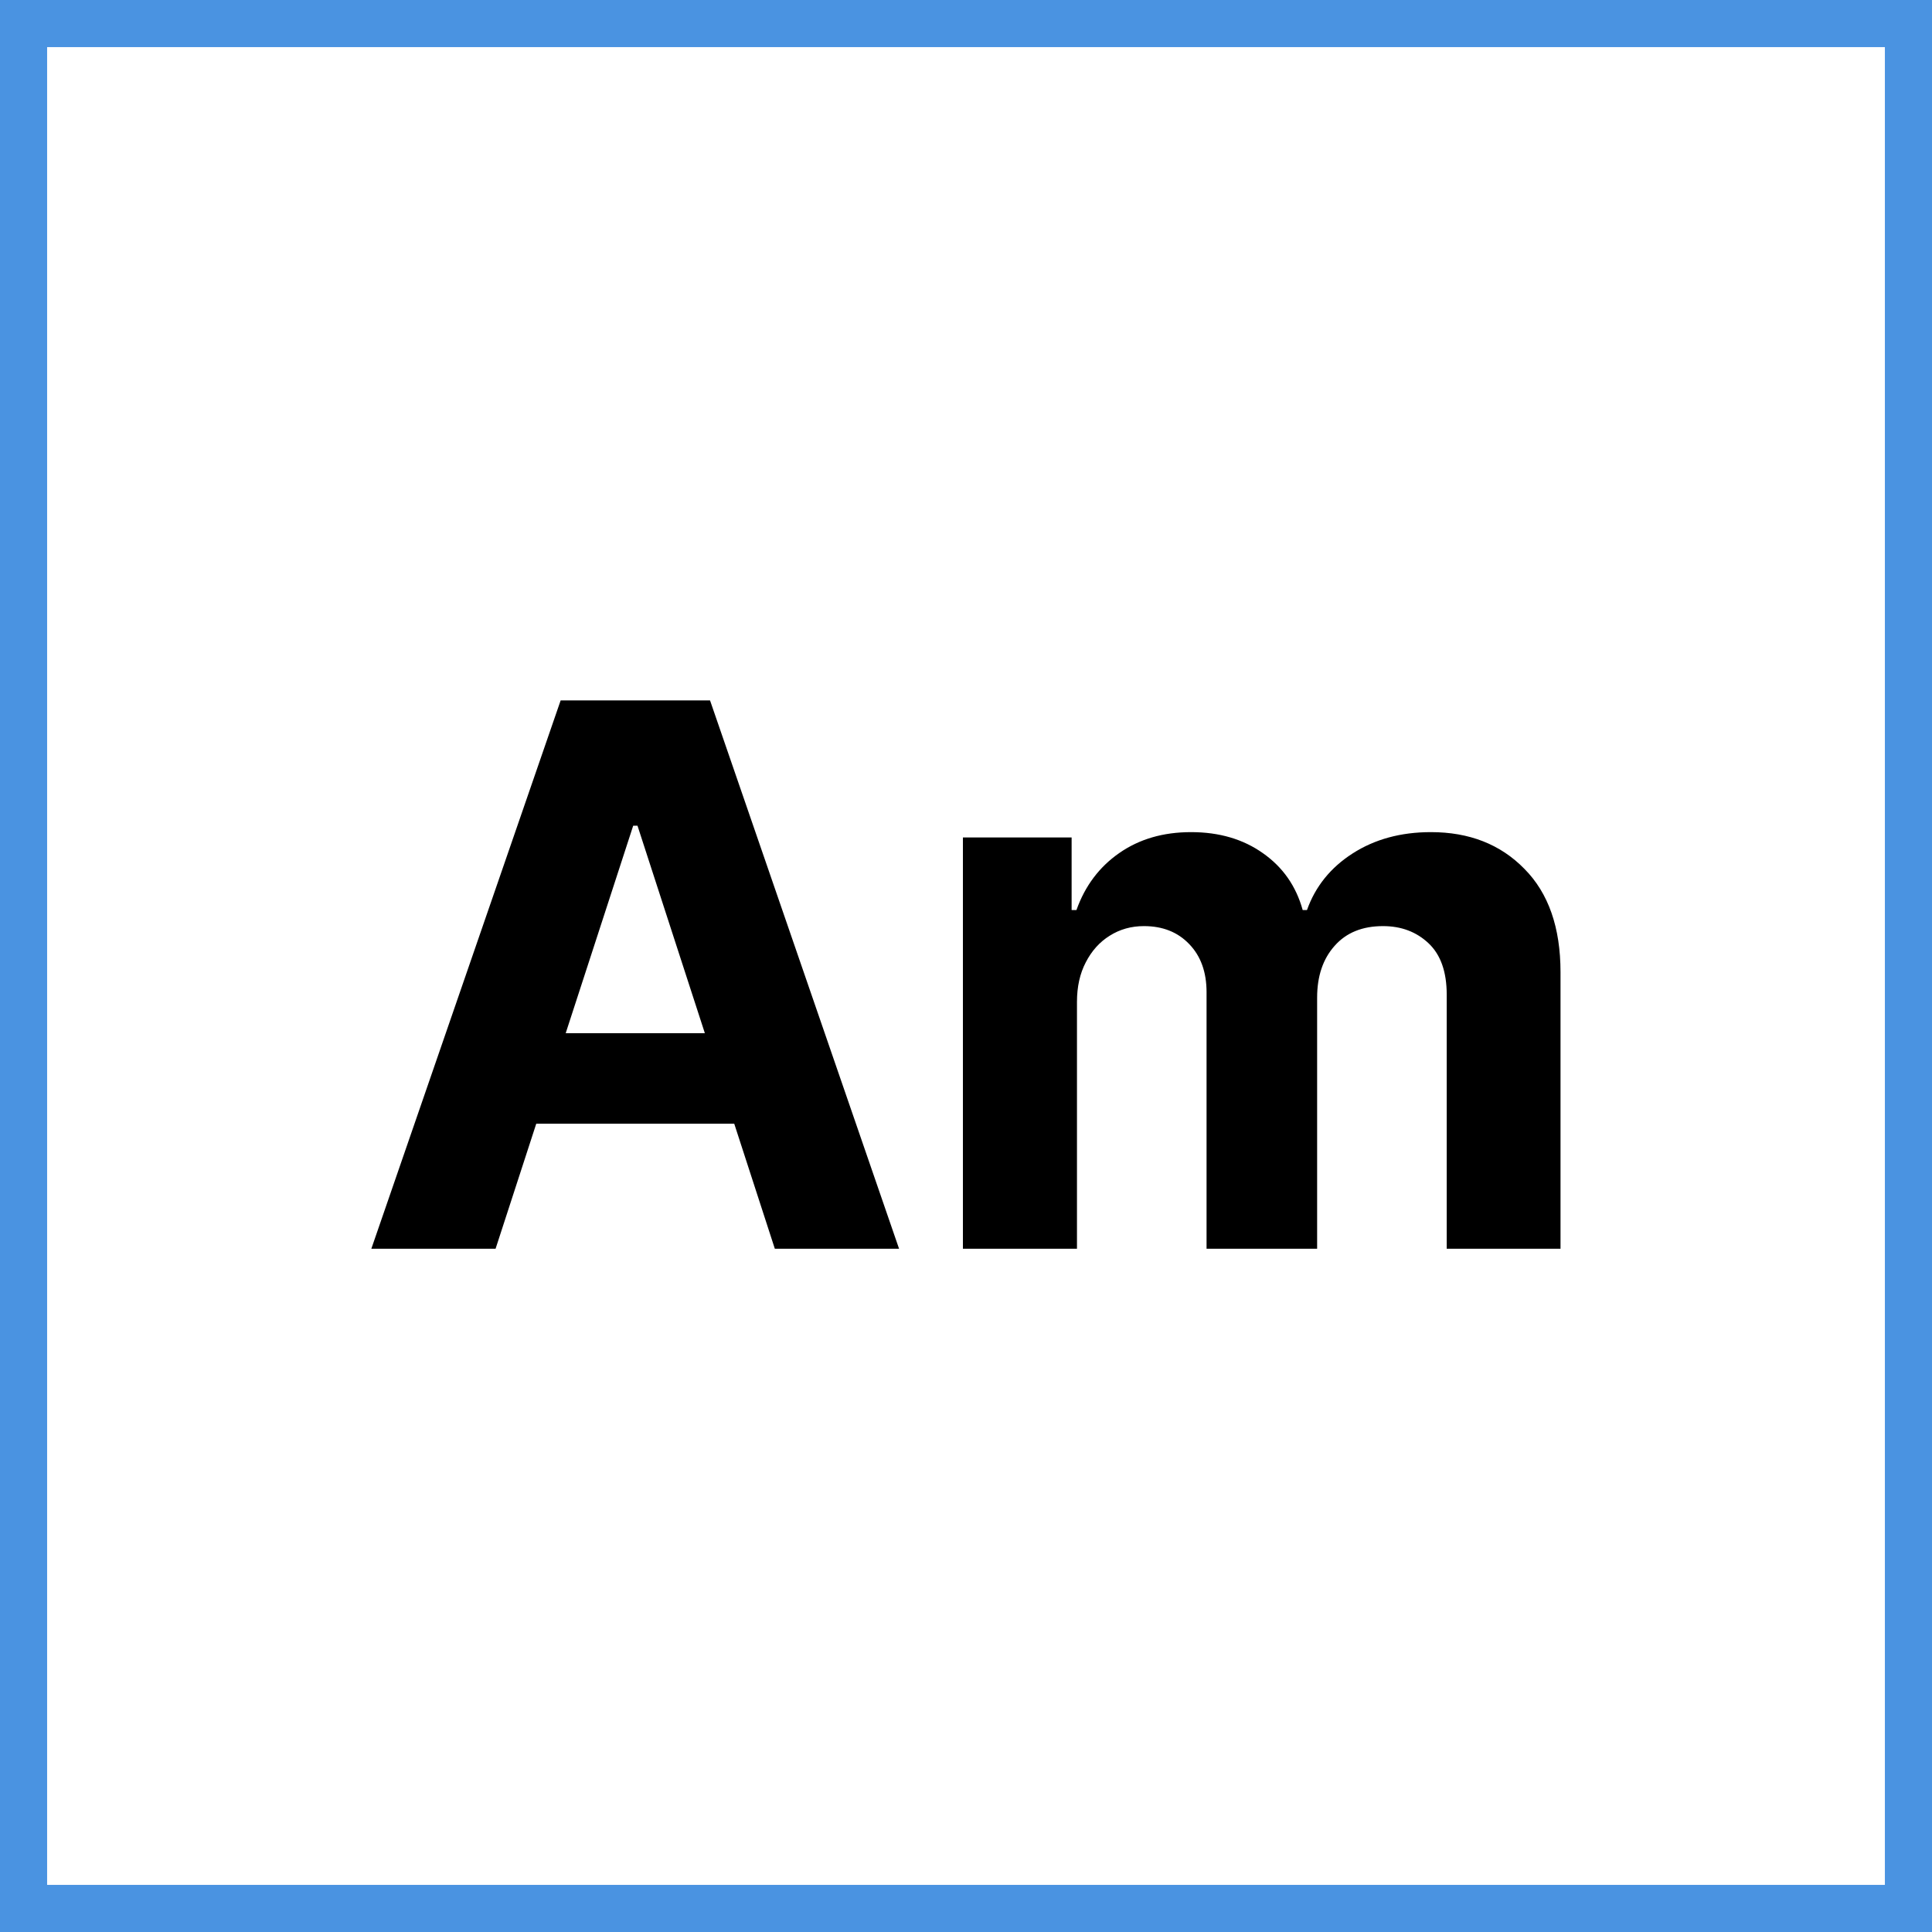 <svg xmlns="http://www.w3.org/2000/svg" width="82" height="82" viewBox="0 0 82 82" fill="none"><path d="M21.034 53H15.761L23.796 29.727H30.136L38.159 53H32.886L27.057 35.045H26.875L21.034 53ZM20.704 43.852H33.159V47.693H20.704V43.852ZM40.869 53V35.545H45.483V38.625H45.688C46.051 37.602 46.657 36.795 47.506 36.205C48.354 35.614 49.369 35.318 50.551 35.318C51.748 35.318 52.767 35.617 53.608 36.216C54.449 36.807 55.01 37.61 55.29 38.625H55.472C55.828 37.625 56.472 36.826 57.403 36.227C58.343 35.621 59.453 35.318 60.733 35.318C62.362 35.318 63.684 35.837 64.699 36.875C65.722 37.905 66.233 39.367 66.233 41.261V53H61.403V42.216C61.403 41.246 61.146 40.519 60.631 40.034C60.115 39.549 59.472 39.307 58.699 39.307C57.82 39.307 57.135 39.587 56.642 40.148C56.15 40.701 55.903 41.432 55.903 42.341V53H51.21V42.114C51.21 41.258 50.964 40.576 50.472 40.068C49.987 39.561 49.347 39.307 48.551 39.307C48.013 39.307 47.528 39.443 47.097 39.716C46.672 39.981 46.335 40.356 46.085 40.841C45.835 41.318 45.71 41.879 45.71 42.523V53H40.869Z" fill="black"></path><rect x="1" y="1" width="80" height="80" stroke="#4A93E1" stroke-width="2"></rect></svg>
